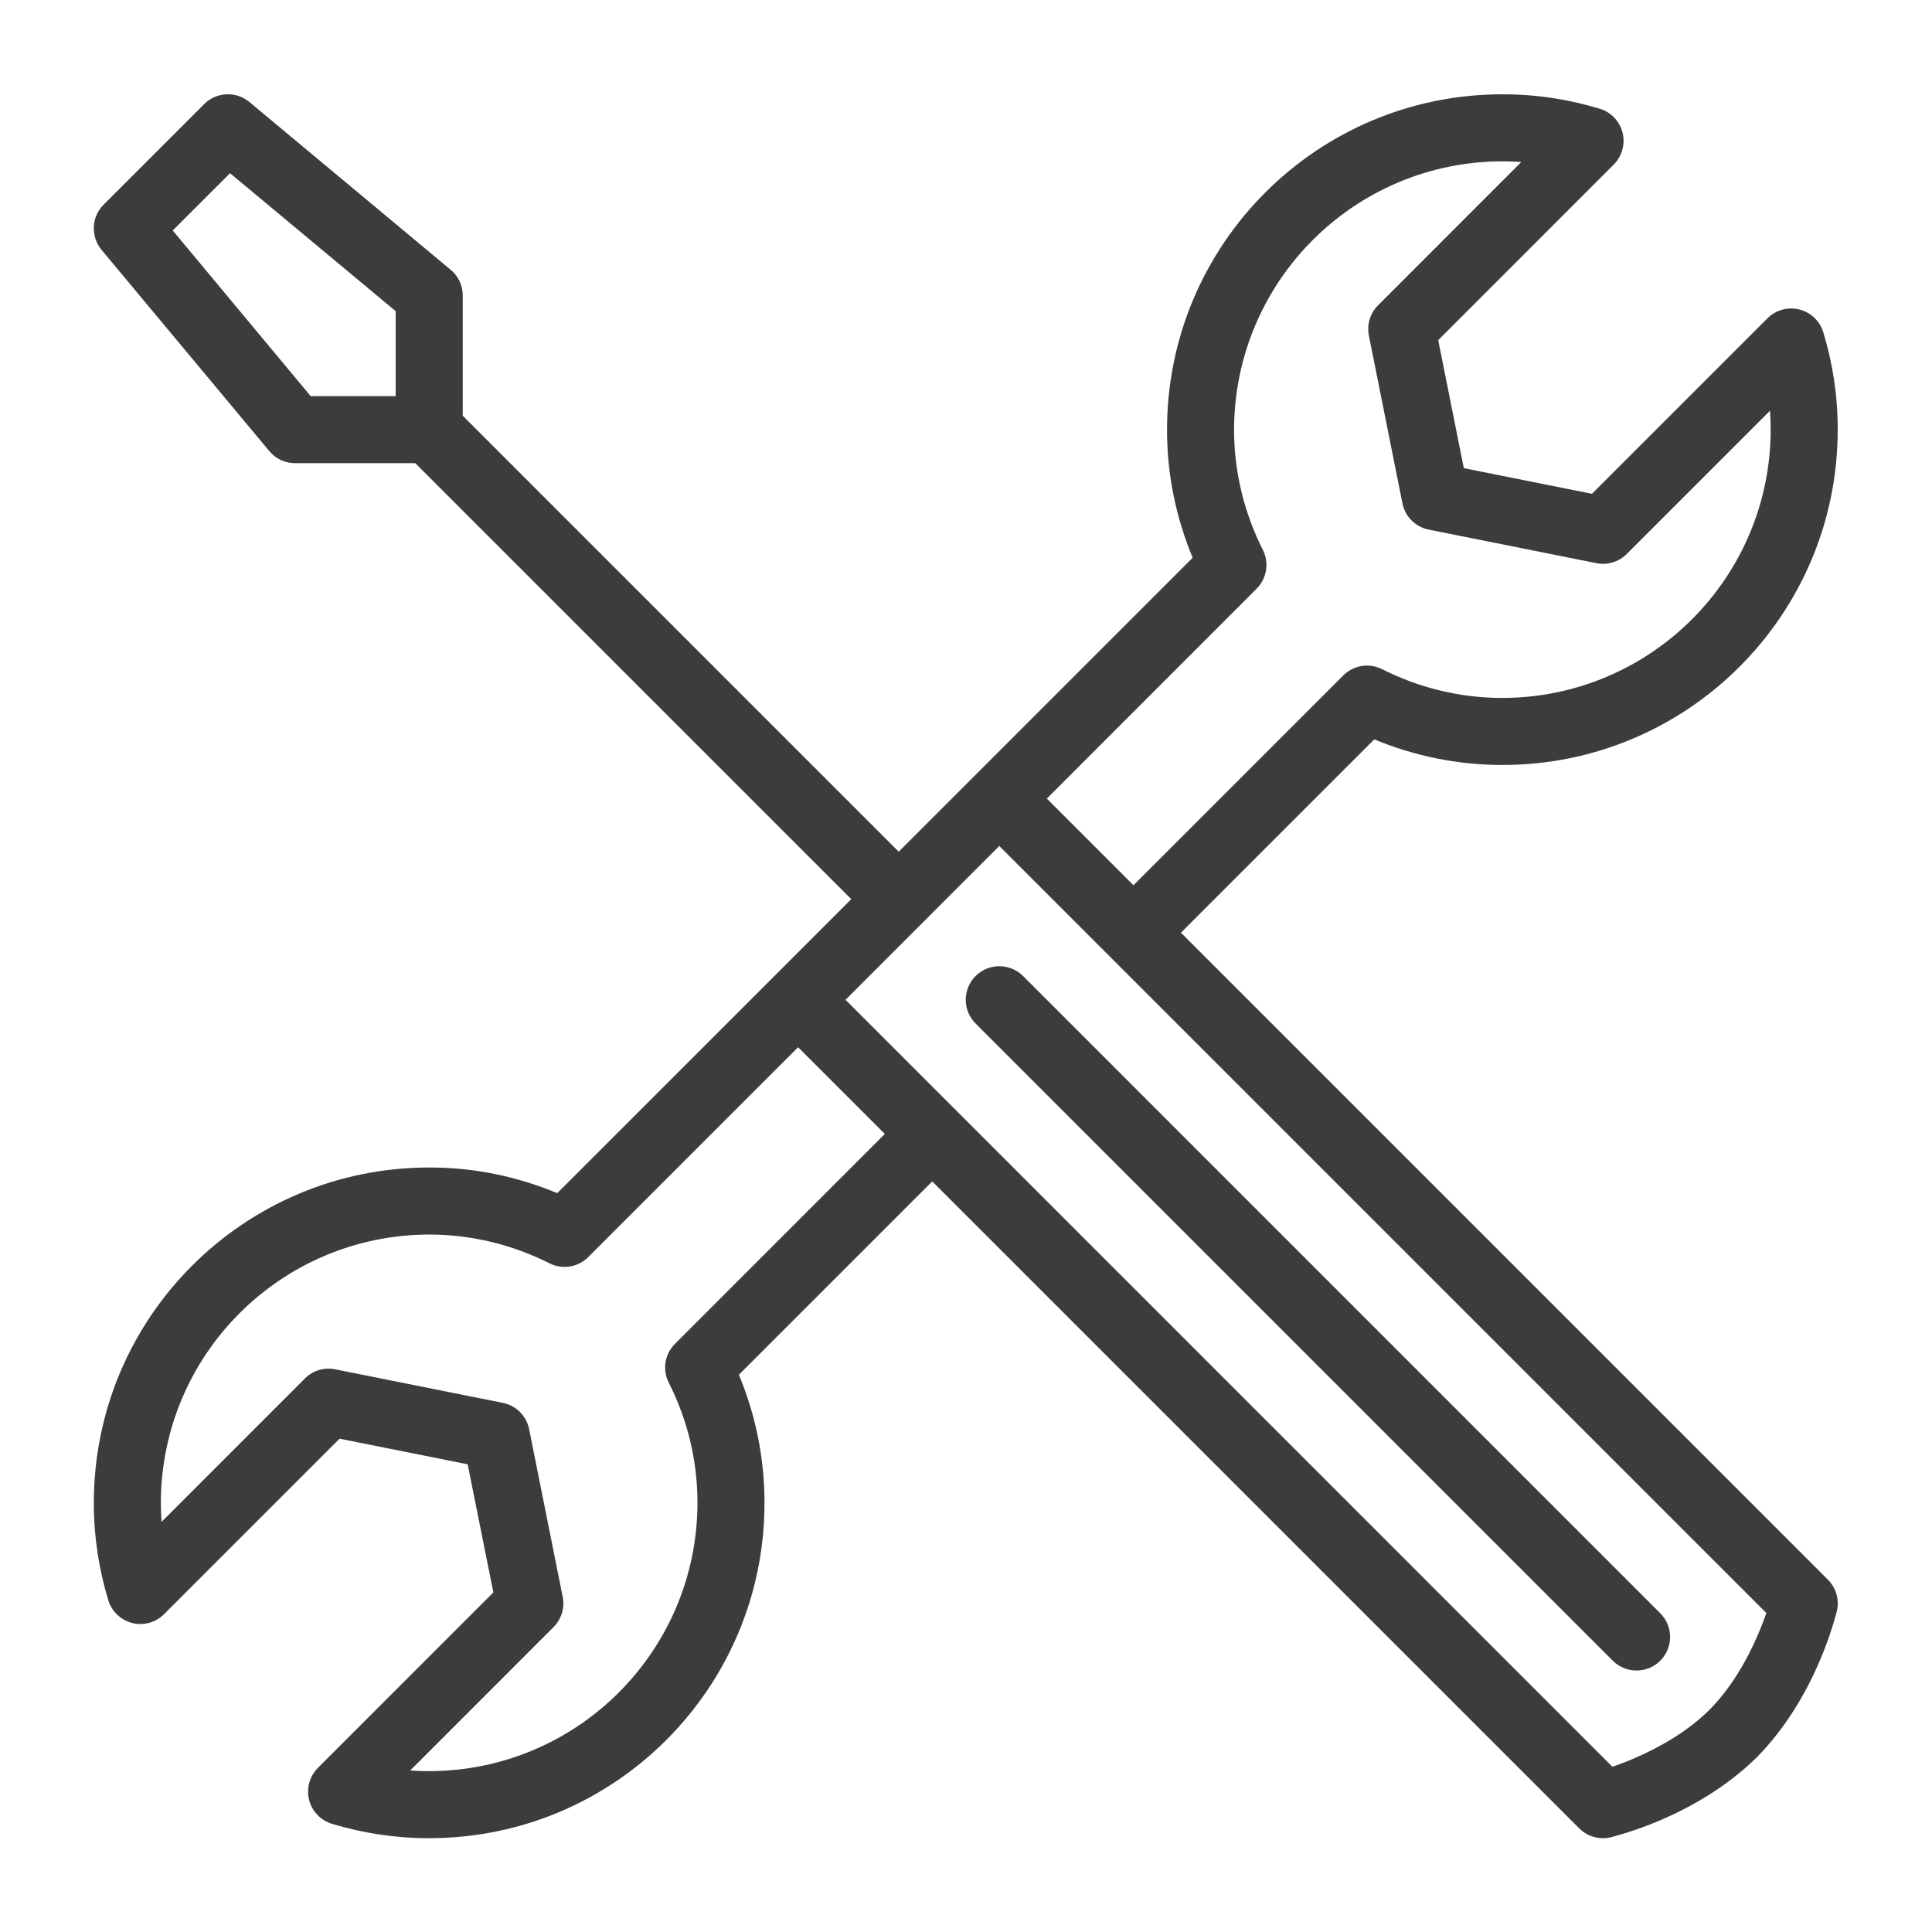 <?xml version="1.0" encoding="UTF-8" standalone="no"?>
<svg
   xmlns:dc="http://purl.org/dc/elements/1.1/"
   xmlns:cc="http://creativecommons.org/ns#"
   xmlns:rdf="http://www.w3.org/1999/02/22-rdf-syntax-ns#"
   xmlns:svg="http://www.w3.org/2000/svg"
   xmlns="http://www.w3.org/2000/svg"
   viewBox="0 0 53.333 53.333"
   height="53.333"
   width="53.333"
   xml:space="preserve"
   id="svg2"
   version="1.1"><defs
     id="defs6"><clipPath
       id="clipPath18"
       clipPathUnits="userSpaceOnUse"><path
         id="path16"
         d="M 0,40 H 40 V 0 H 0 Z" /></clipPath></defs><g
     transform="matrix(1.333,0,0,-1.333,0,53.333)"
     id="g10"><g
       id="g12"><g
         clip-path="url(#clipPath18)"
         id="g14"><g
           transform="translate(20.203,18.814)"
           id="g20"><path
             id="path22"
             style="fill:#3c3c3b;fill-opacity:1;fill-rule:nonzero;stroke:none"
             d="m 0,0 13.196,-13.196 c 0.137,-0.136 0.314,-0.203 0.492,-0.203 0.179,0 0.355,0.067 0.491,0.203 0.272,0.271 0.272,0.711 0,0.983 L 0.984,0.983 C 0.712,1.254 0.271,1.254 0,0.983 -0.271,0.712 -0.271,0.271 0,0 m 16.194,-12.675 c -0.209,-0.487 -0.547,-1.089 -0.997,-1.538 -0.449,-0.451 -1.051,-0.787 -1.539,-0.996 -0.179,-0.079 -0.338,-0.138 -0.469,-0.183 L -2.693,0.491 0.491,3.676 16.376,-12.208 c -0.044,-0.129 -0.105,-0.288 -0.182,-0.467 m -22.418,6.042 c -0.214,-0.212 -0.265,-0.535 -0.13,-0.804 0.38,-0.751 0.595,-1.593 0.595,-2.491 -0.006,-3.068 -2.487,-5.549 -5.555,-5.555 -0.133,0 -0.264,0.004 -0.394,0.014 l 2.968,2.969 c 0.163,0.164 0.236,0.399 0.19,0.627 l -0.695,3.471 c -0.055,0.276 -0.27,0.491 -0.545,0.546 l -3.473,0.695 c -0.228,0.045 -0.464,-0.026 -0.627,-0.191 l -2.967,-2.968 c -0.01,0.13 -0.015,0.26 -0.015,0.392 0.005,3.071 2.488,5.551 5.558,5.558 0.896,-0.001 1.738,-0.218 2.491,-0.596 0.266,-0.135 0.591,-0.083 0.803,0.13 l 4.345,4.345 1.796,-1.796 z M 5.82,9.004 c 0.212,0.212 0.264,0.536 0.129,0.804 -0.378,0.753 -0.595,1.593 -0.596,2.489 0.007,3.07 2.488,5.553 5.558,5.558 0.131,0 0.262,-0.005 0.391,-0.014 L 8.335,14.873 C 8.17,14.708 8.1,14.475 8.145,14.246 L 8.84,10.773 c 0.054,-0.275 0.269,-0.49 0.545,-0.545 l 3.473,-0.695 c 0.227,-0.046 0.462,0.026 0.627,0.19 l 2.967,2.967 c 0.009,-0.129 0.014,-0.26 0.014,-0.393 C 16.46,9.229 13.979,6.748 10.911,6.742 10.013,6.742 9.172,6.959 8.42,7.337 8.151,7.472 7.828,7.421 7.616,7.209 L 3.27,2.863 1.476,4.658 Z m -17.829,3.988 h -1.76 l -2.857,3.431 1.187,1.186 3.43,-2.857 z M 17.652,-11.519 4.253,1.881 8.257,5.884 c 0.816,-0.339 1.712,-0.53 2.654,-0.53 3.835,0 6.943,3.109 6.943,6.943 0.002,0.703 -0.105,1.381 -0.298,2.017 -0.072,0.234 -0.26,0.414 -0.497,0.473 -0.235,0.059 -0.487,-0.011 -0.66,-0.183 l -3.634,-3.634 -2.654,0.531 -0.53,2.651 3.635,3.636 c 0.172,0.172 0.242,0.426 0.182,0.661 -0.06,0.237 -0.239,0.426 -0.473,0.495 -0.637,0.194 -1.314,0.3 -2.014,0.299 -3.836,0 -6.946,-3.109 -6.946,-6.946 -10e-4,-0.94 0.191,-1.835 0.531,-2.651 l -6.088,-6.088 -9.028,9.028 v 2.49 c 0,0.207 -0.092,0.403 -0.25,0.533 l -4.168,3.474 c -0.276,0.229 -0.682,0.212 -0.936,-0.042 l -2.084,-2.084 c -0.254,-0.253 -0.27,-0.659 -0.042,-0.936 l 3.474,-4.167 c 0.131,-0.159 0.327,-0.25 0.533,-0.25 h 2.49 l 9.029,-9.029 -6.089,-6.088 c -0.816,0.34 -1.712,0.533 -2.651,0.531 -3.837,0 -6.946,-3.109 -6.946,-6.946 -10e-4,-0.701 0.107,-1.379 0.299,-2.013 0.069,-0.235 0.26,-0.413 0.496,-0.474 0.237,-0.06 0.488,0.011 0.66,0.183 l 3.634,3.634 2.653,-0.53 0.532,-2.653 -3.635,-3.636 c -0.171,-0.173 -0.241,-0.425 -0.181,-0.661 0.059,-0.235 0.239,-0.424 0.472,-0.495 0.632,-0.192 1.305,-0.298 2.002,-0.298 h 0.014 c 3.835,0 6.943,3.108 6.943,6.943 0,0.942 -0.19,1.837 -0.53,2.654 l 4.004,4.004 13.399,-13.399 c 0.131,-0.131 0.309,-0.203 0.492,-0.203 0.054,0 0.108,0.007 0.162,0.019 0.055,0.022 1.748,0.402 3.023,1.657 1.256,1.276 1.635,2.969 1.657,3.023 0.057,0.235 -0.013,0.485 -0.184,0.654" /></g></g></g></g></svg>
